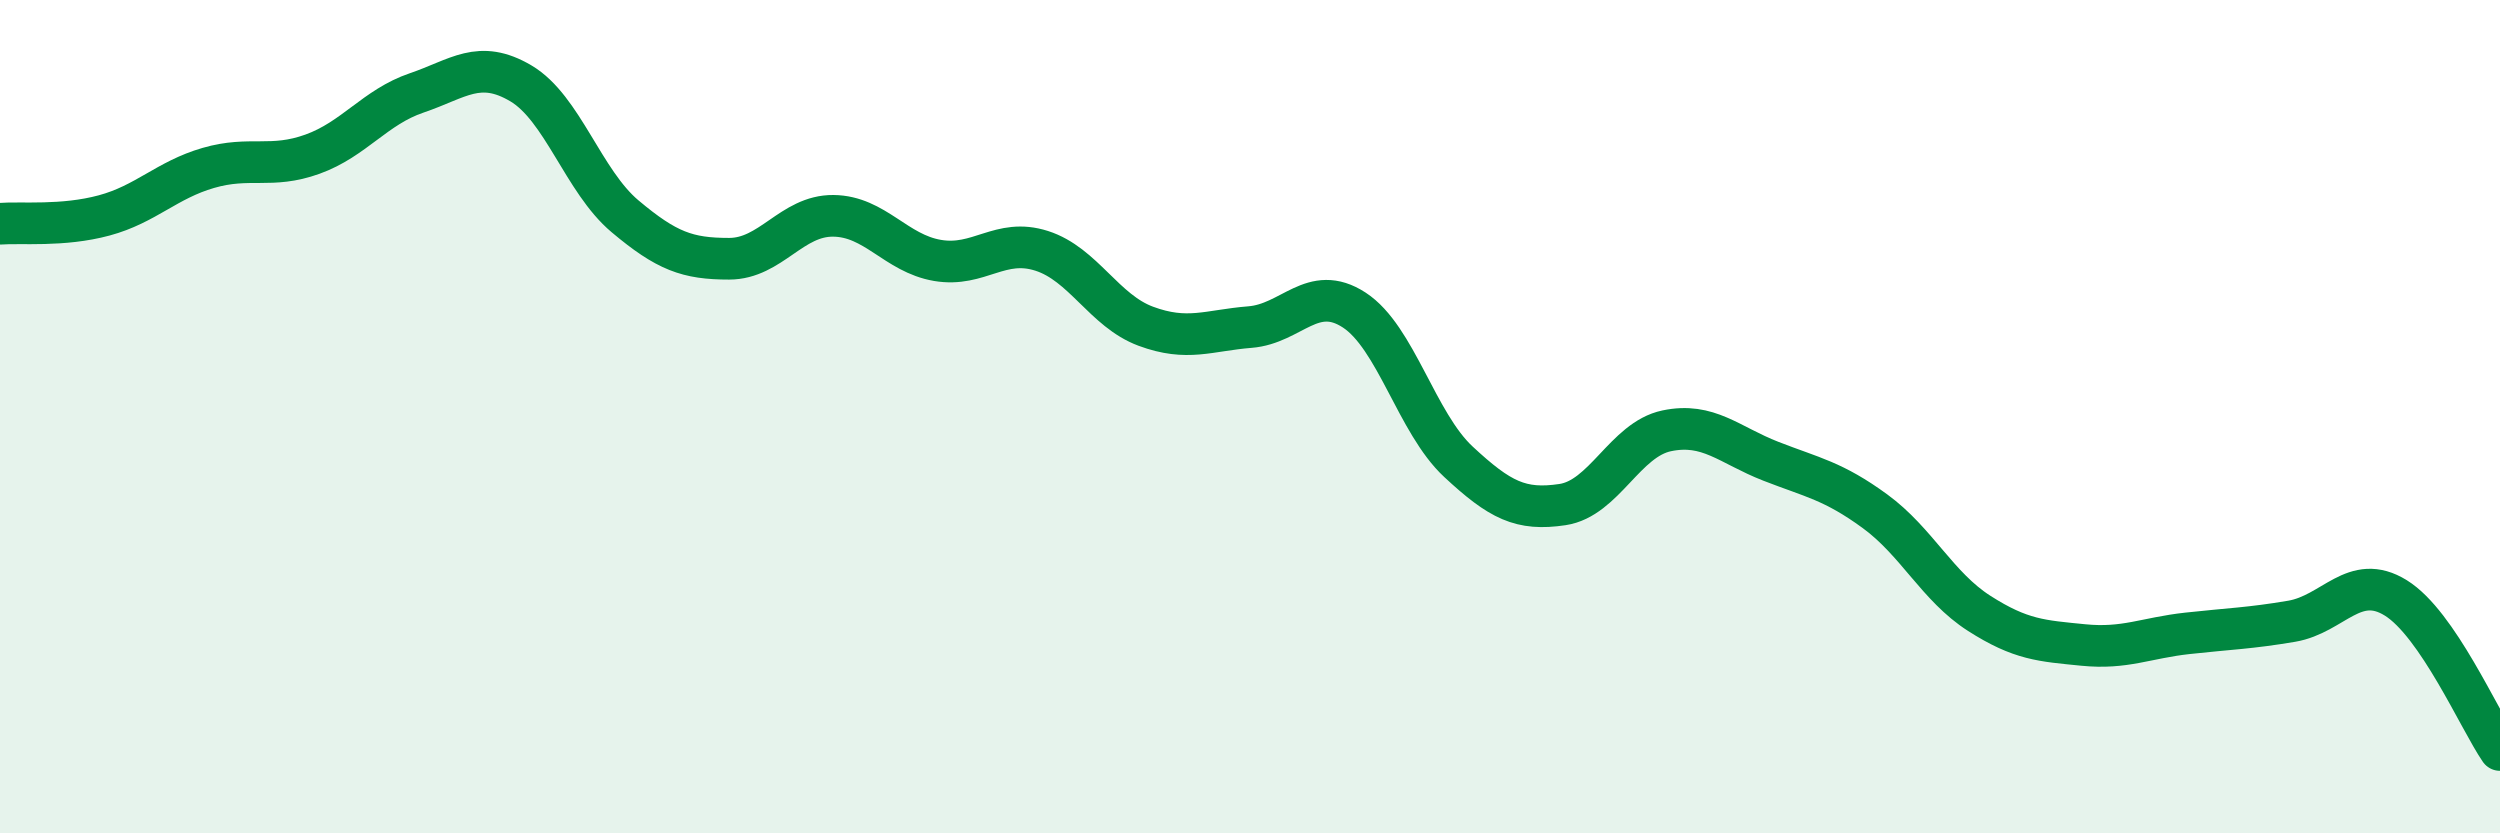 
    <svg width="60" height="20" viewBox="0 0 60 20" xmlns="http://www.w3.org/2000/svg">
      <path
        d="M 0,5.37 C 0.5,5.33 1.5,5.44 2.5,5.17 C 3.5,4.9 4,4.32 5,4.03 C 6,3.74 6.5,4.06 7.5,3.7 C 8.5,3.34 9,2.57 10,2.23 C 11,1.89 11.5,1.41 12.5,2 C 13.5,2.59 14,4.35 15,5.19 C 16,6.03 16.5,6.21 17.5,6.21 C 18.5,6.21 19,5.17 20,5.18 C 21,5.19 21.5,6.08 22.5,6.25 C 23.5,6.42 24,5.7 25,6.02 C 26,6.34 26.5,7.46 27.5,7.83 C 28.5,8.2 29,7.93 30,7.85 C 31,7.77 31.5,6.79 32.5,7.44 C 33.5,8.09 34,10.15 35,11.08 C 36,12.01 36.5,12.26 37.5,12.11 C 38.5,11.96 39,10.55 40,10.34 C 41,10.13 41.5,10.68 42.5,11.07 C 43.5,11.46 44,11.54 45,12.27 C 46,13 46.5,14.08 47.5,14.72 C 48.5,15.36 49,15.38 50,15.48 C 51,15.58 51.5,15.31 52.5,15.2 C 53.5,15.09 54,15.08 55,14.91 C 56,14.74 56.5,13.73 57.5,14.35 C 58.5,14.97 59.5,17.27 60,18L60 20L0 20Z"
        fill="#008740"
        opacity="0.1"
        stroke-linecap="round"
        stroke-linejoin="round"
      />
      <path
        d="M 0,5.37 C 0.5,5.33 1.5,5.44 2.5,5.17 C 3.5,4.9 4,4.32 5,4.03 C 6,3.74 6.5,4.06 7.5,3.7 C 8.5,3.34 9,2.57 10,2.23 C 11,1.89 11.5,1.41 12.5,2 C 13.5,2.59 14,4.35 15,5.19 C 16,6.03 16.5,6.21 17.5,6.21 C 18.5,6.21 19,5.17 20,5.18 C 21,5.19 21.5,6.08 22.5,6.25 C 23.5,6.42 24,5.7 25,6.02 C 26,6.34 26.5,7.46 27.5,7.83 C 28.5,8.2 29,7.93 30,7.85 C 31,7.77 31.5,6.79 32.5,7.44 C 33.5,8.09 34,10.15 35,11.08 C 36,12.01 36.5,12.26 37.5,12.11 C 38.5,11.96 39,10.55 40,10.34 C 41,10.13 41.5,10.68 42.5,11.07 C 43.5,11.46 44,11.54 45,12.27 C 46,13 46.5,14.08 47.5,14.72 C 48.5,15.36 49,15.38 50,15.48 C 51,15.58 51.5,15.31 52.5,15.2 C 53.5,15.09 54,15.08 55,14.91 C 56,14.74 56.5,13.73 57.5,14.35 C 58.5,14.97 59.5,17.27 60,18"
        stroke="#008740"
        stroke-width="1"
        fill="none"
        stroke-linecap="round"
        stroke-linejoin="round"
      />
    </svg>
  